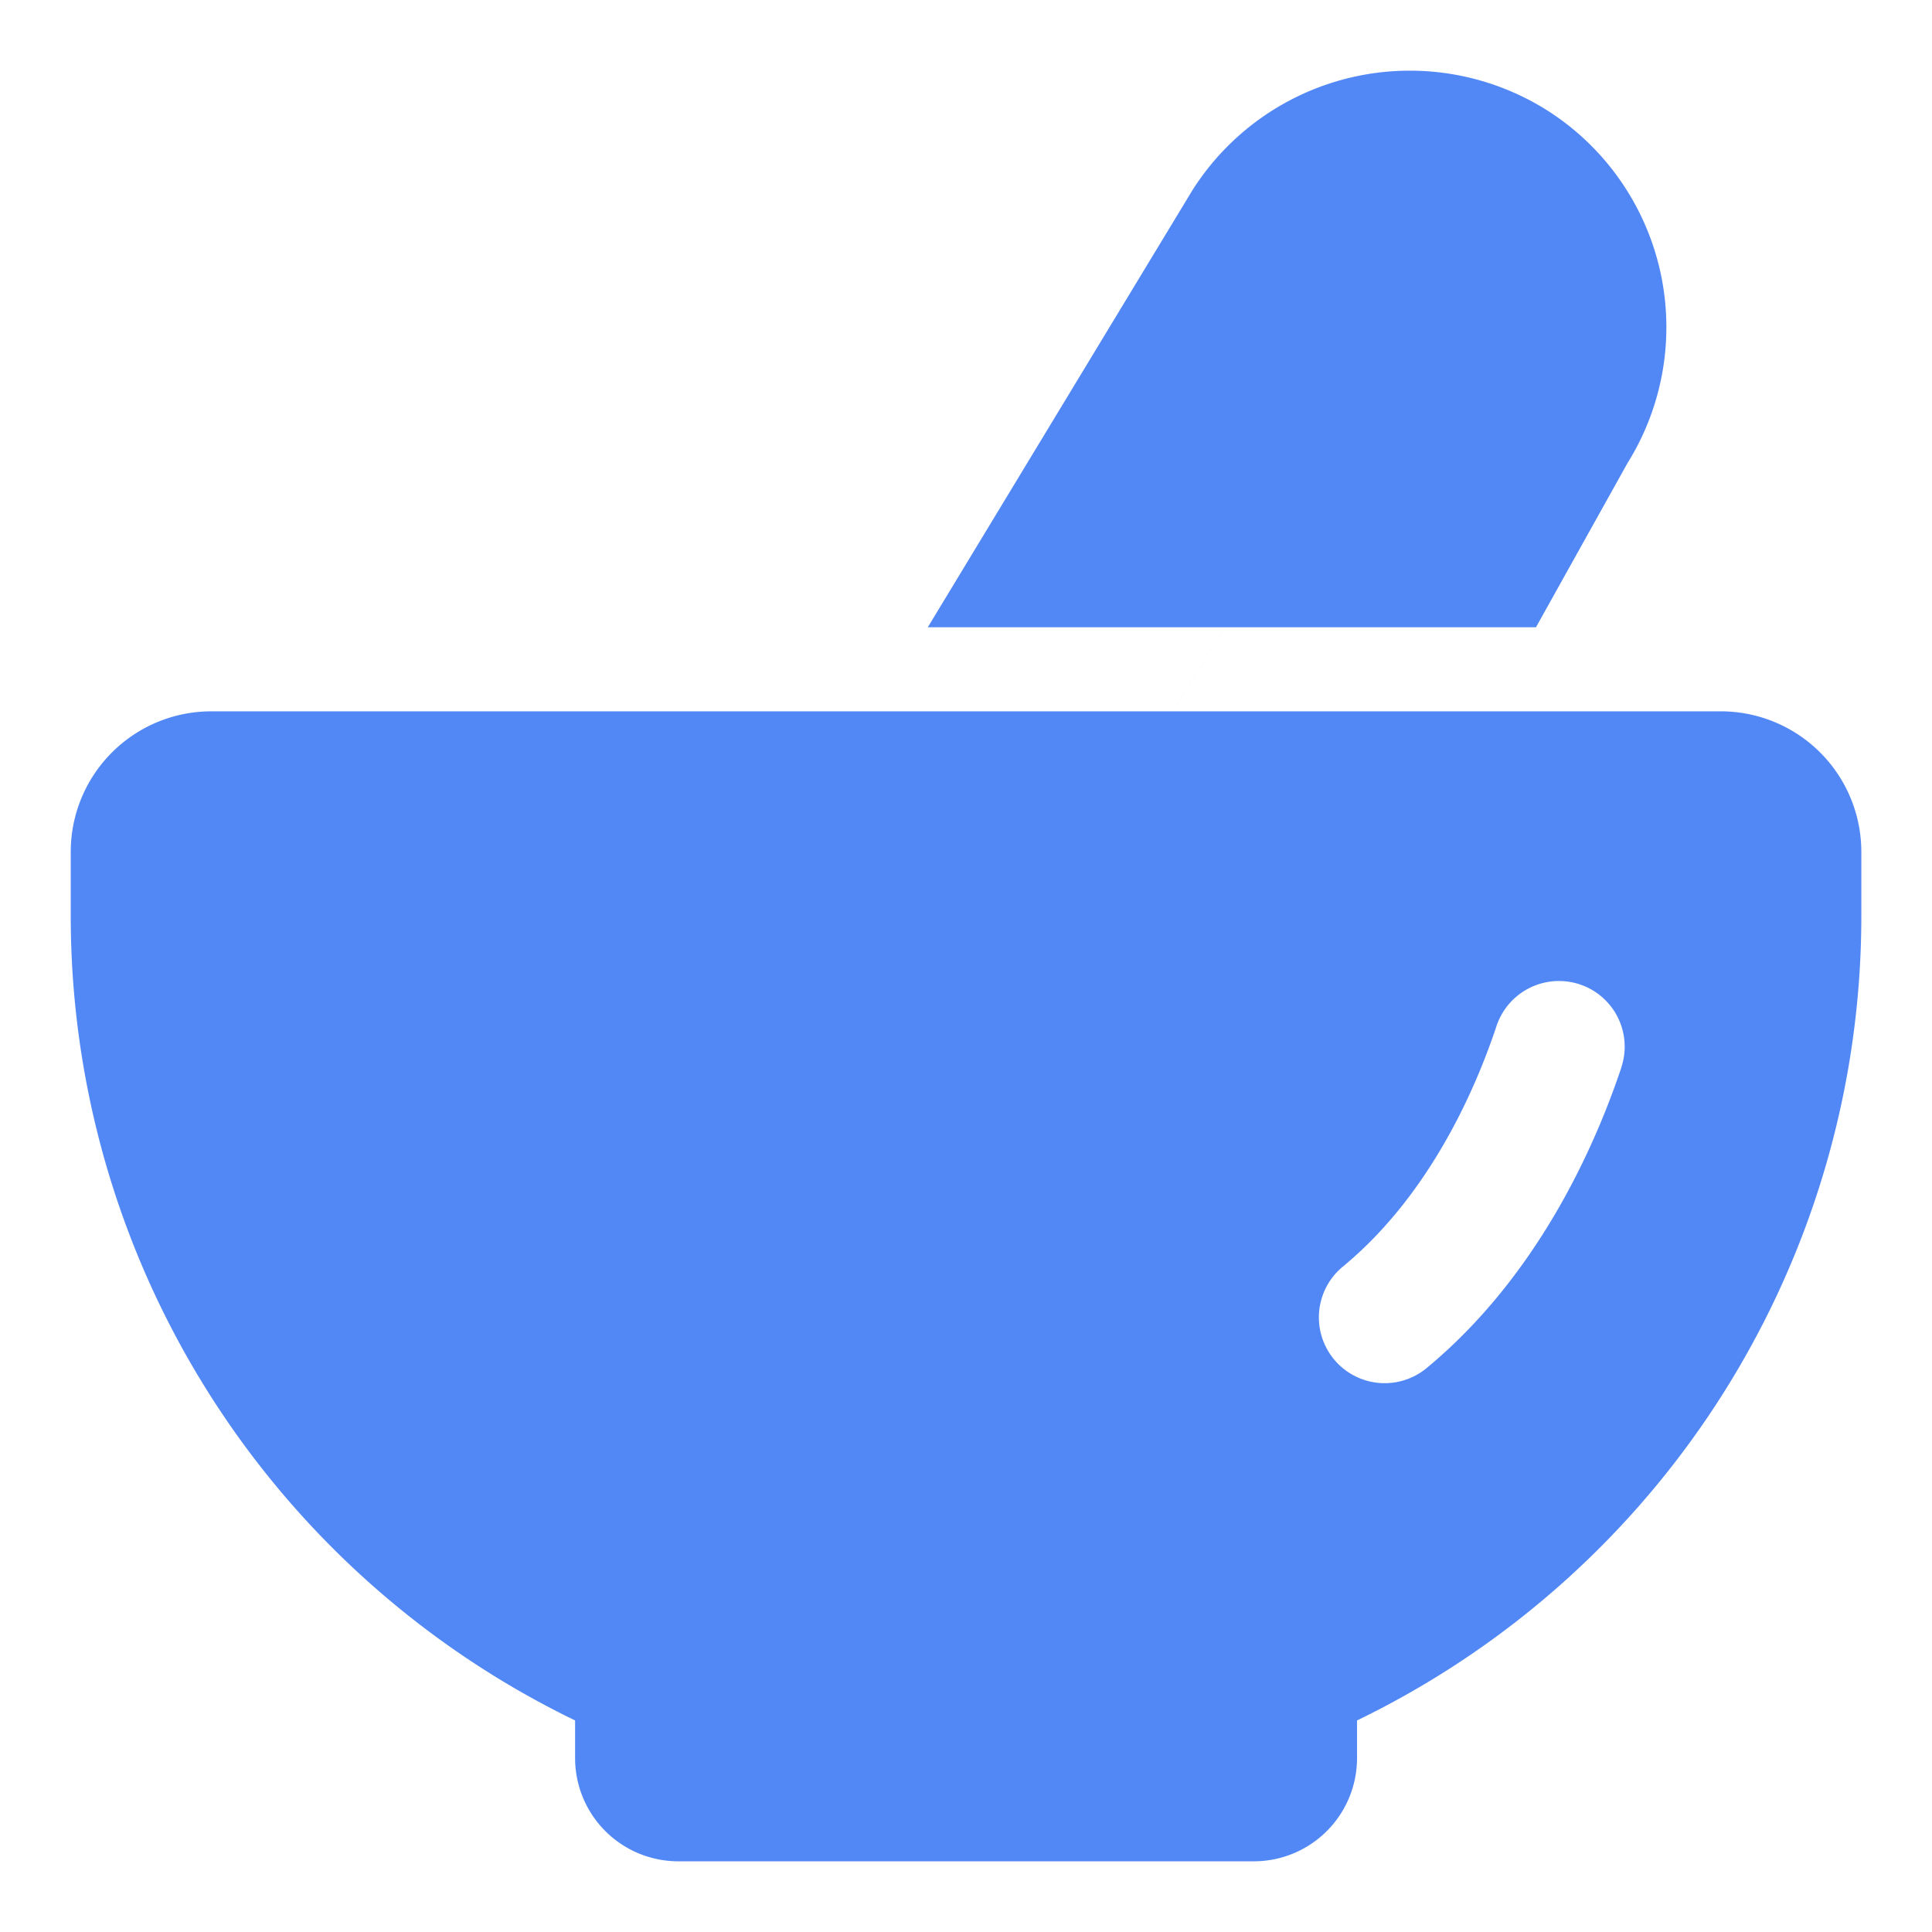 <svg xmlns="http://www.w3.org/2000/svg" xmlns:xlink="http://www.w3.org/1999/xlink" width="128" height="128" viewBox="0 0 128 128">
  <defs>
    <clipPath id="clip-path">
      <rect id="矩形_12" data-name="矩形 12" width="128" height="128" transform="translate(120 97)" fill="#fff"/>
    </clipPath>
  </defs>
  <g id="蒙版组_5" data-name="蒙版组 5" transform="translate(-120 -97)" clip-path="url(#clip-path)">
    <g id="组_3" data-name="组 3" transform="translate(108.293 85.293)">
      <path id="路径_11" data-name="路径 11" d="M223.988,157.109H123.962a9.311,9.311,0,0,0-9.3,9.3v4.218a59.21,59.21,0,0,0,33.415,53.338v2.507a6.837,6.837,0,0,0,6.837,6.825h38.135a6.837,6.837,0,0,0,6.833-6.825v-2.507a59.21,59.21,0,0,0,33.411-53.338v-4.218A9.311,9.311,0,0,0,223.988,157.109ZM217.4,180.687c-1.761,5.271-5.553,13.84-12.887,19.915a4.358,4.358,0,0,1-5.6-6.68c5.743-4.724,8.793-11.71,10.206-15.953a4.362,4.362,0,0,1,4.977-2.913h0a4.347,4.347,0,0,1,3.3,5.627Zm-69.2,39.8,64.27-103.2a17.056,17.056,0,0,0-23.516,5.333l-17.511,28.919h40.294l6.062-10.873a17.018,17.018,0,0,0-5.329-23.379l-64.274,103.2Z" transform="translate(-98.268 -98.274)" fill="#5288f5"/>
    </g>
  </g>
</svg>
